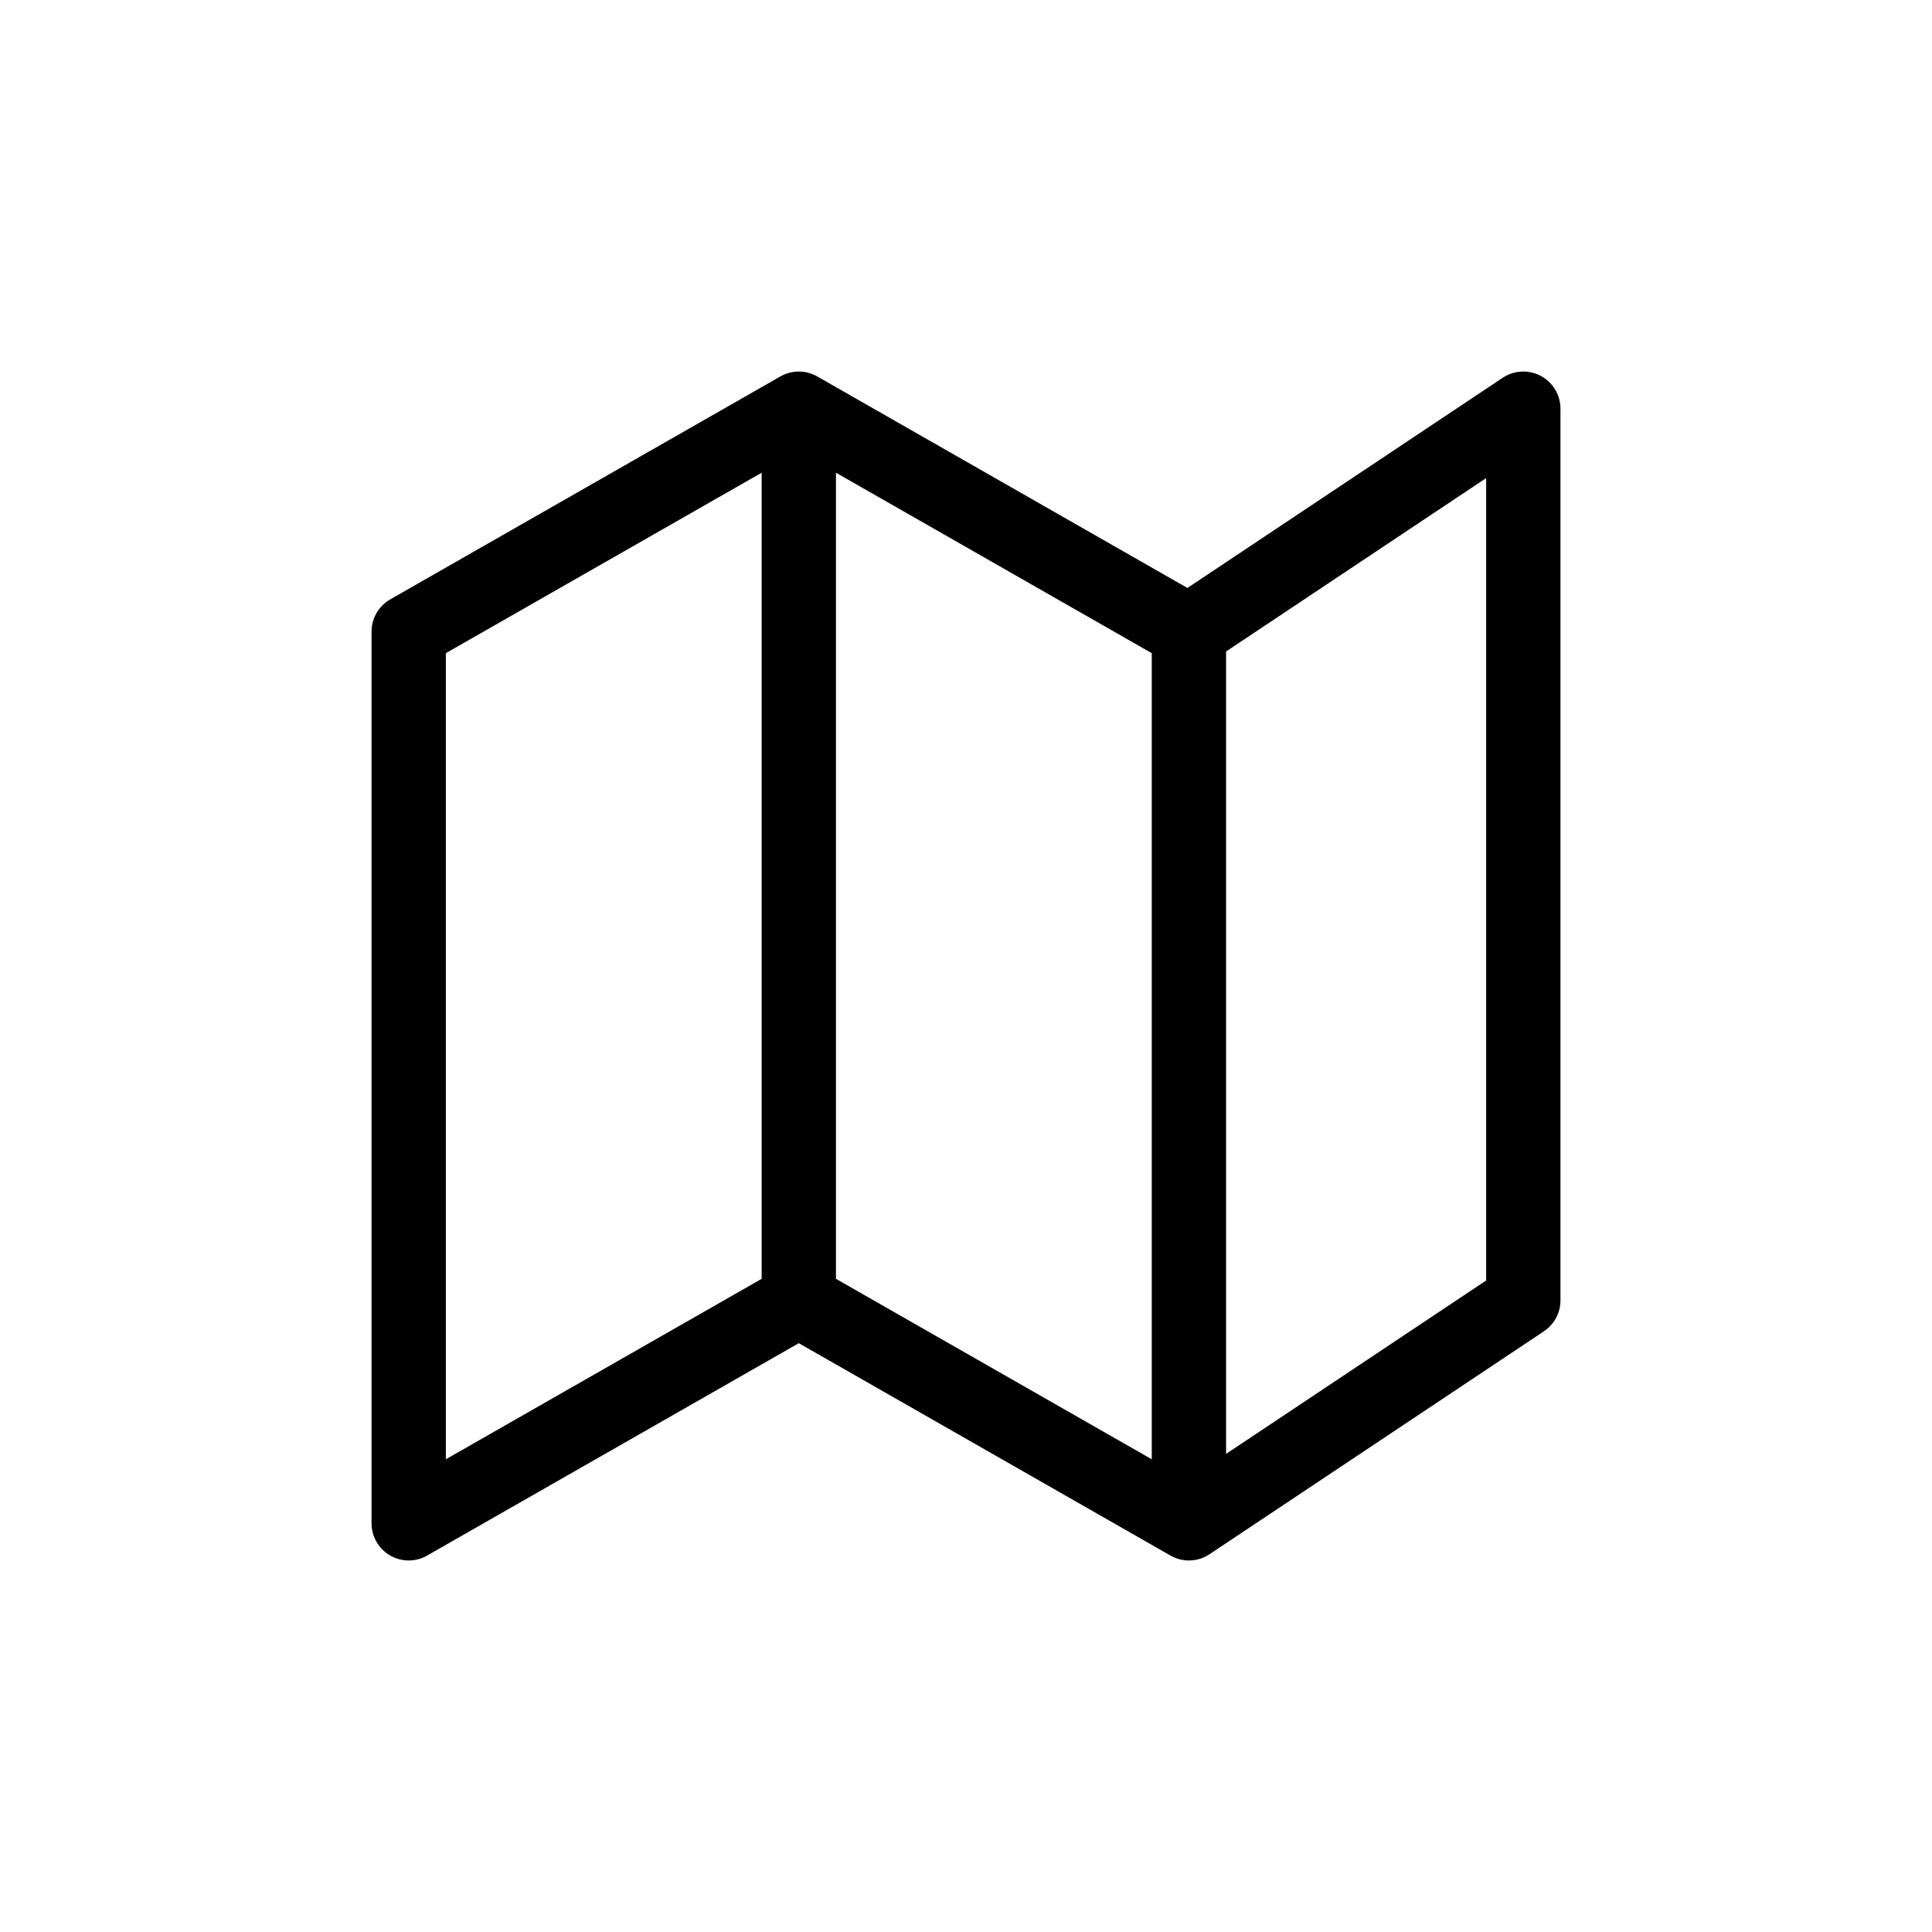 <?xml version="1.0" encoding="UTF-8"?> <svg xmlns="http://www.w3.org/2000/svg" width="52" height="52" viewBox="0 0 52 52" fill="none"><path d="M21.5 35L11 41V17L21.5 11M21.5 35L32 41M21.5 35V11M32 41L41 35V11L32 17M32 41V17M32 17L21.5 11" stroke="black" stroke-width="2" stroke-linecap="round" stroke-linejoin="round"></path></svg> 